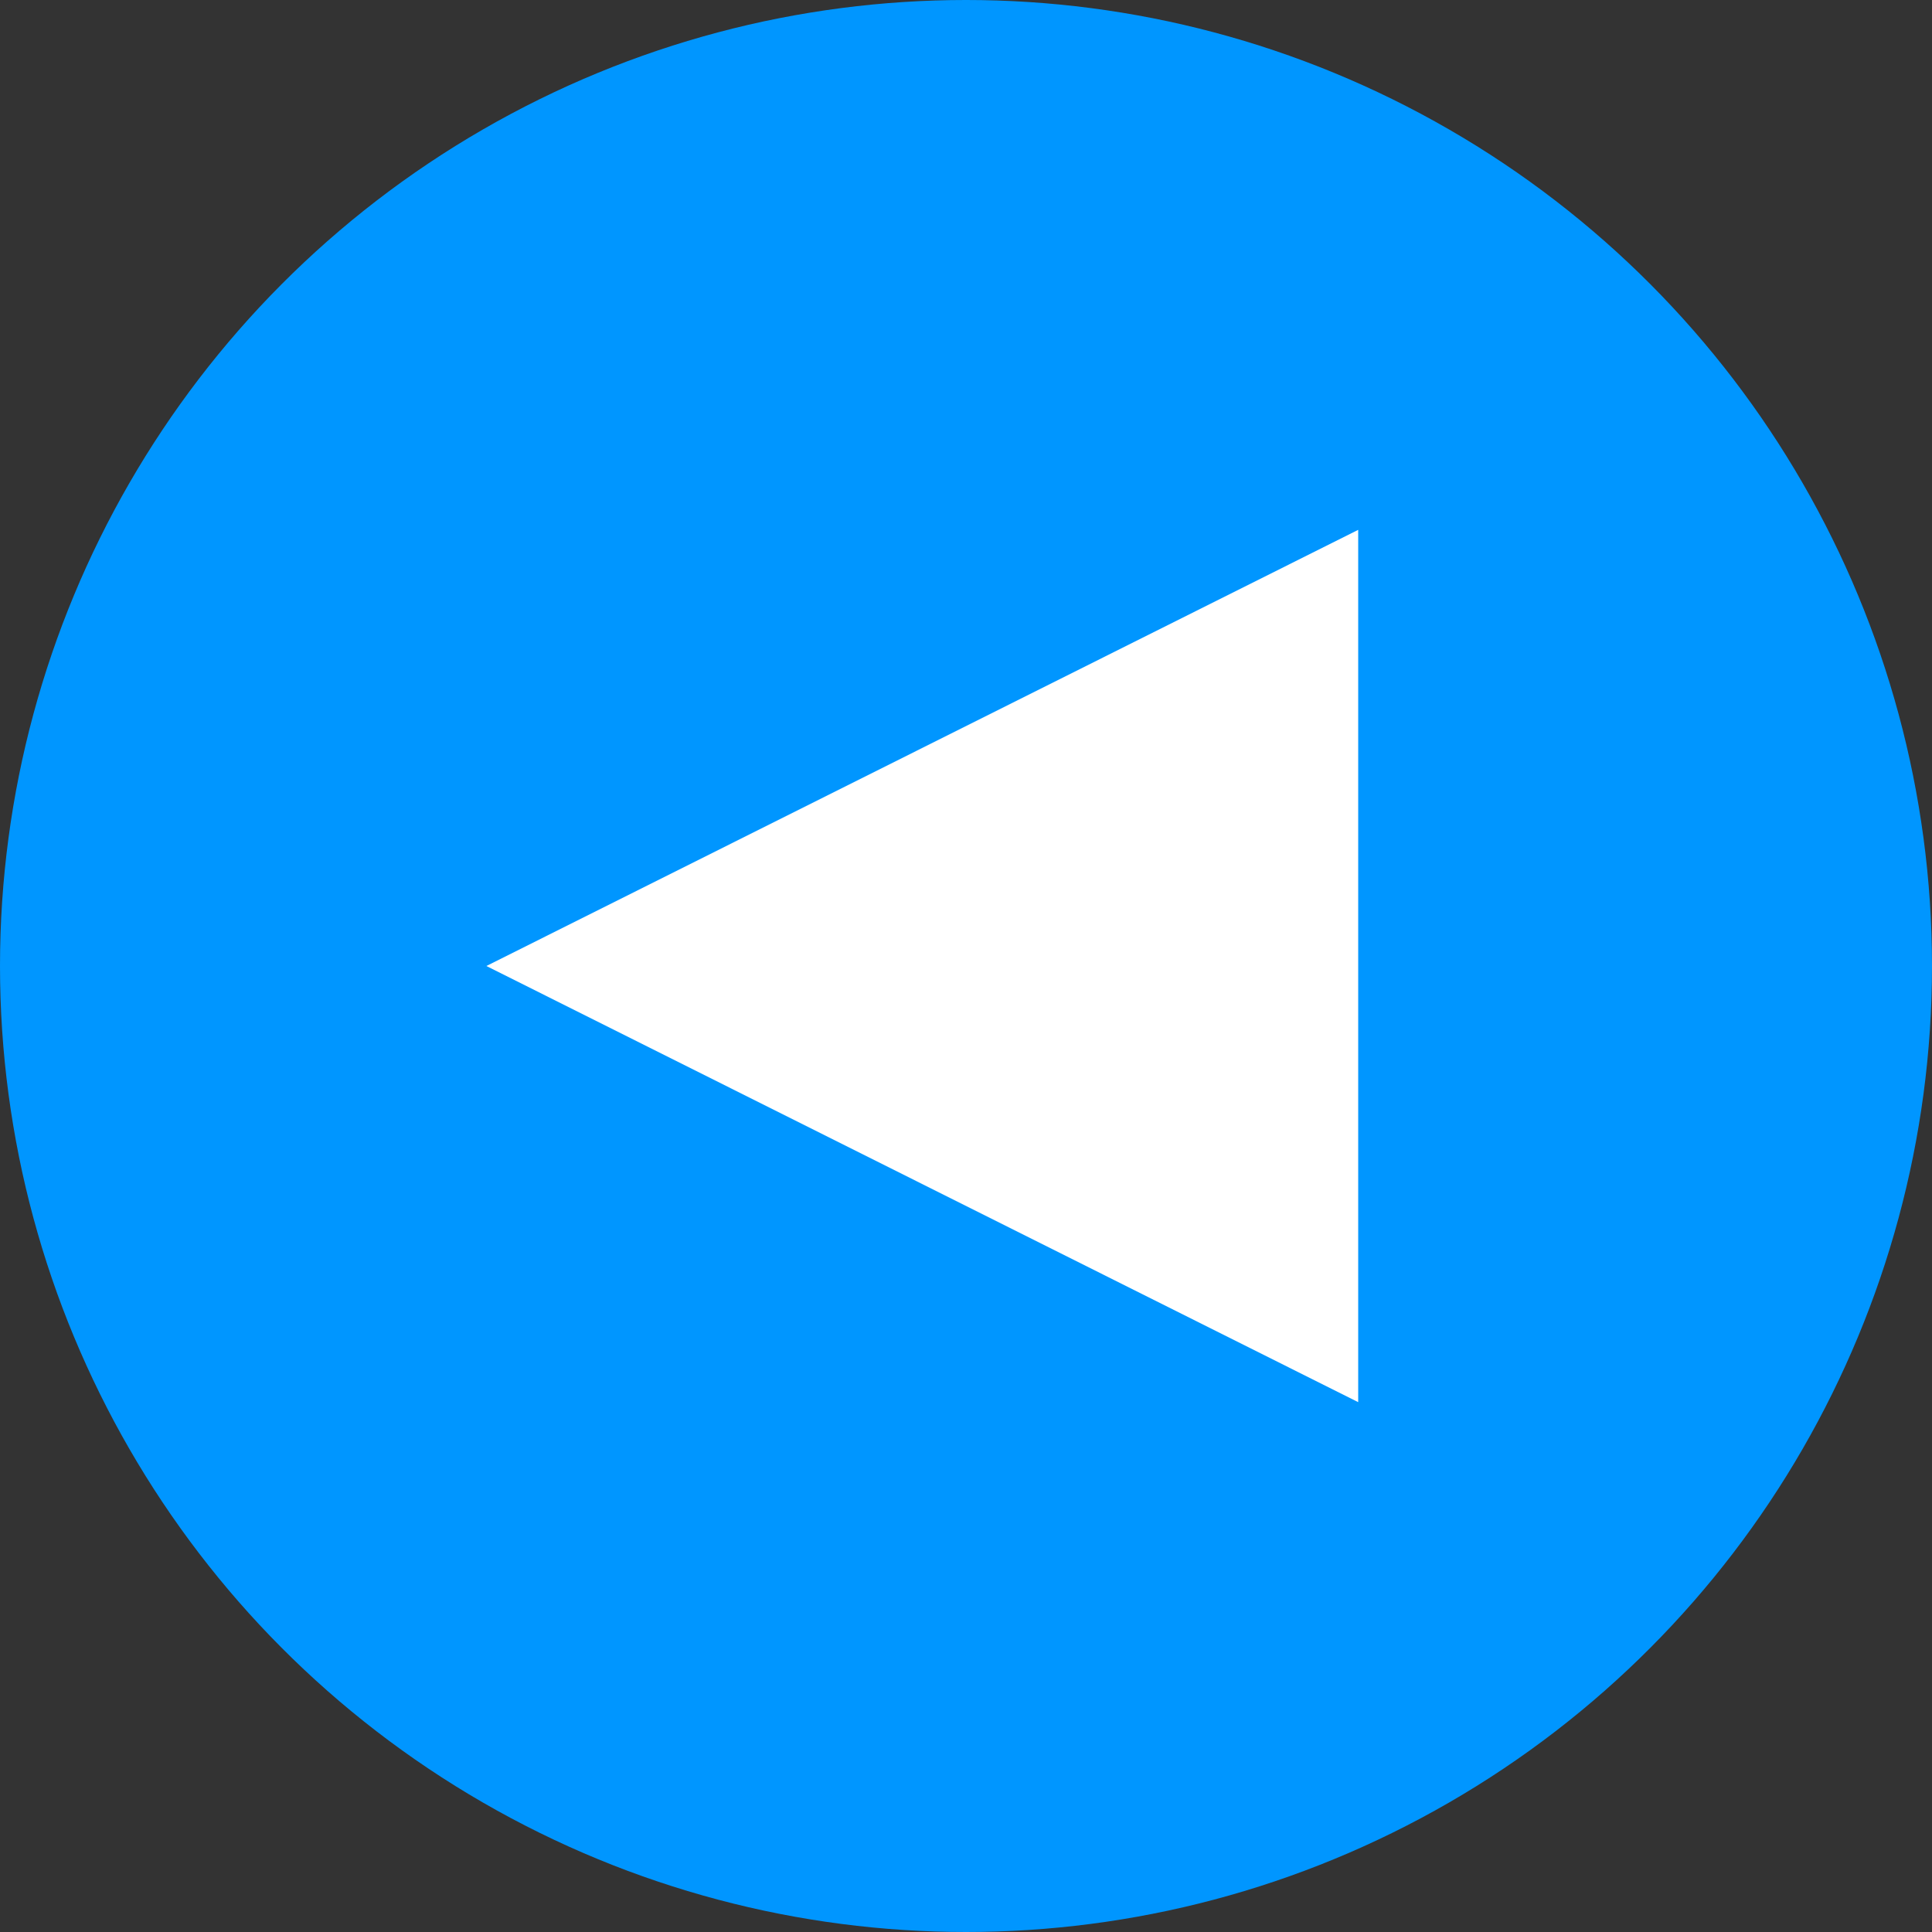 <?xml version="1.0" encoding="UTF-8"?>
<svg id="Vector" xmlns="http://www.w3.org/2000/svg" viewBox="0 0 40 40">
  <rect x="0" y="0" width="40" height="40" fill="#333333" stroke="none"/>
  <defs>
    <style>
      .cls-1 {
        fill: #0096ff;
      }

      .cls-2 {
        fill: #fff;
      }
    </style>
  </defs>
  <circle class="cls-1" cx="20" cy="20" r="20"/>
  <g>
    <polygon class="cls-2" points="28.12 20 28.12 29.03 10.07 20 28.12 20"/>
    <polygon class="cls-2" points="28.12 20 28.12 10.97 10.07 20 28.12 20"/>
  </g>
</svg>